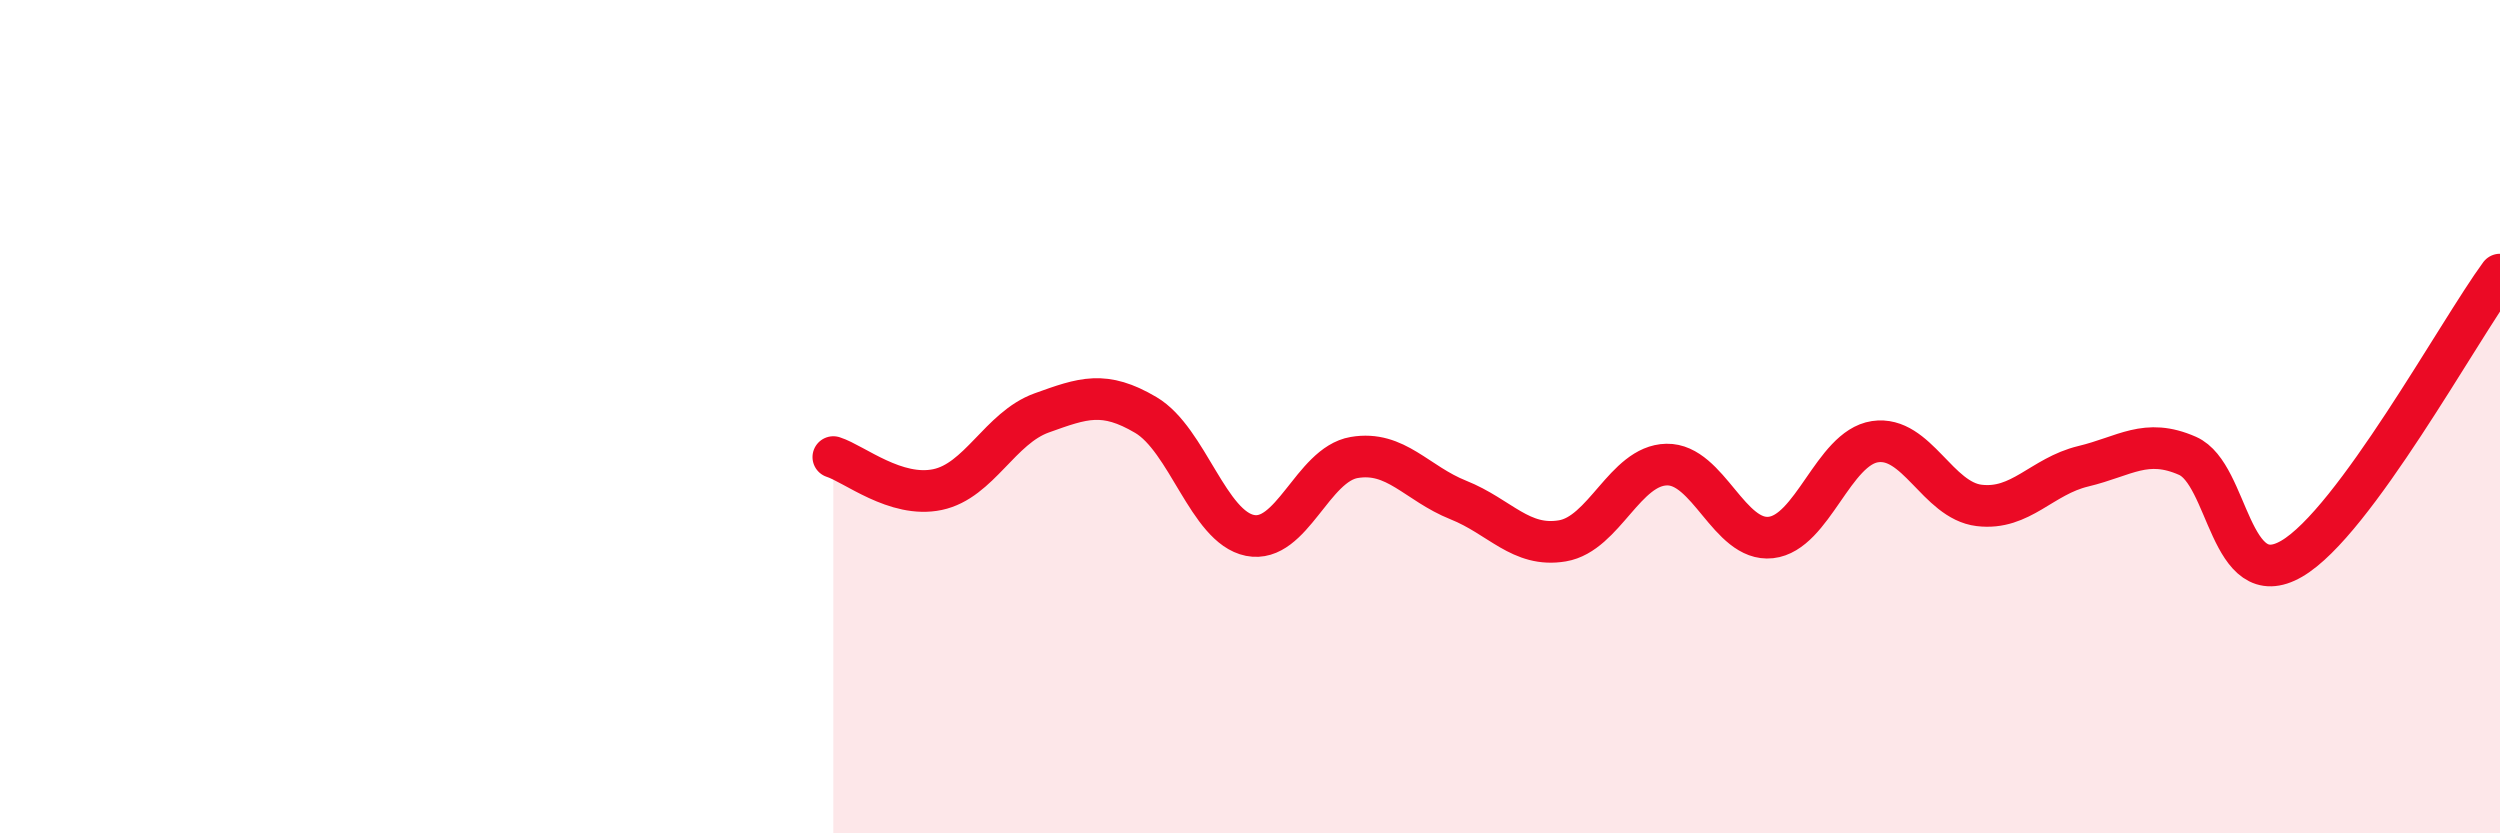 
    <svg width="60" height="20" viewBox="0 0 60 20" xmlns="http://www.w3.org/2000/svg">
      <path
        d="M 20,10.97 C 20.5,11.13 21.5,11.96 22.5,11.75 C 23.5,11.54 24,10.27 25,9.91 C 26,9.55 26.5,9.37 27.5,9.96 C 28.5,10.55 29,12.65 30,12.85 C 31,13.05 31.5,11.15 32.5,10.98 C 33.5,10.81 34,11.6 35,12 C 36,12.4 36.5,13.15 37.5,12.98 C 38.5,12.81 39,11.17 40,11.15 C 41,11.13 41.5,13.01 42.5,12.9 C 43.5,12.79 44,10.75 45,10.6 C 46,10.45 46.5,12.01 47.5,12.13 C 48.5,12.25 49,11.43 50,11.19 C 51,10.95 51.5,10.5 52.5,10.94 C 53.5,11.38 53.5,14.28 55,13.41 C 56.5,12.54 59,7.95 60,6.59L60 20L20 20Z"
        fill="#EB0A25"
        opacity="0.1"
        stroke-linecap="round"
        stroke-linejoin="round"
      />
      <path
        d="M 20,10.97 C 20.5,11.13 21.5,11.96 22.5,11.75 C 23.5,11.54 24,10.27 25,9.91 C 26,9.55 26.5,9.37 27.5,9.96 C 28.5,10.55 29,12.65 30,12.85 C 31,13.05 31.5,11.15 32.5,10.98 C 33.5,10.81 34,11.6 35,12 C 36,12.4 36.5,13.15 37.5,12.98 C 38.5,12.81 39,11.17 40,11.15 C 41,11.13 41.5,13.01 42.5,12.9 C 43.5,12.79 44,10.75 45,10.6 C 46,10.45 46.5,12.01 47.5,12.13 C 48.5,12.25 49,11.43 50,11.19 C 51,10.95 51.5,10.5 52.5,10.94 C 53.5,11.38 53.5,14.28 55,13.41 C 56.5,12.54 59,7.95 60,6.59"
        stroke="#EB0A25"
        stroke-width="1"
        fill="none"
        stroke-linecap="round"
        stroke-linejoin="round"
      />
    </svg>
  